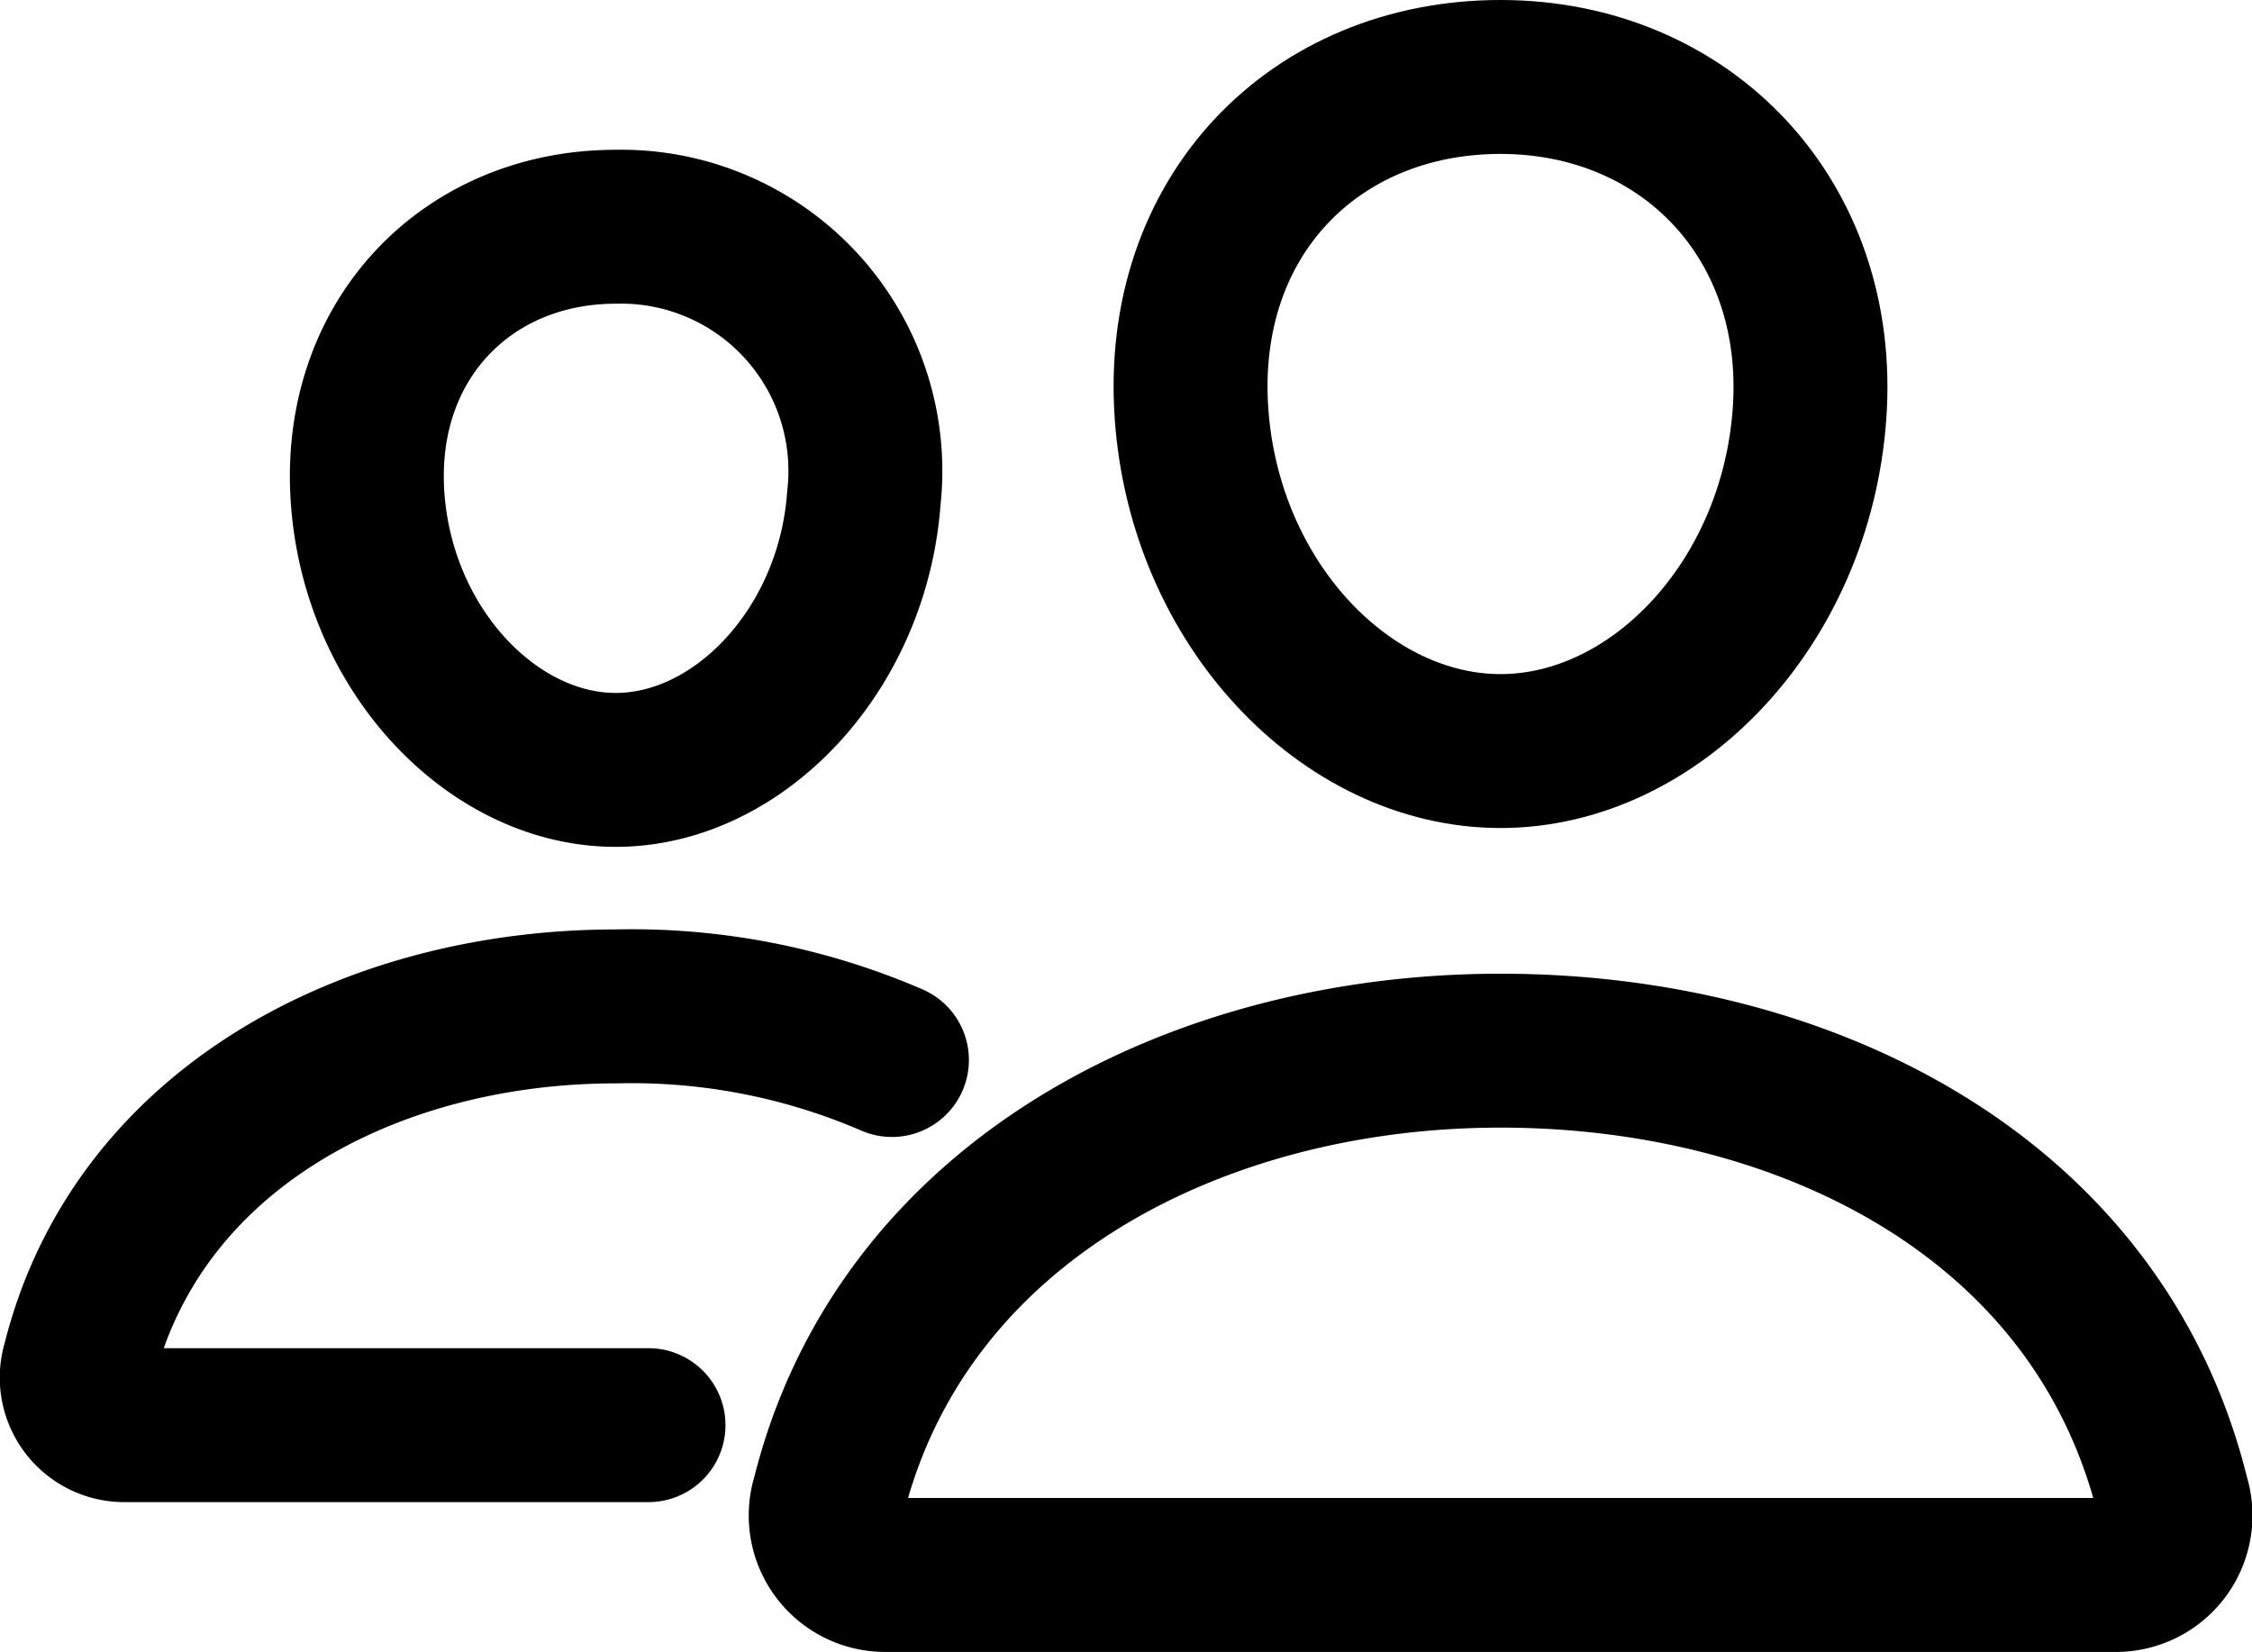 <svg xmlns="http://www.w3.org/2000/svg" width="87.784" height="64.395" viewBox="0 0 87.784 64.395">
  <g id="wb-a-people-outline-icon" transform="translate(-9.142 -33.48)">
    <path id="Path_1311" data-name="Path 1311" d="M126.646,49.619c-.535,7.422-6.04,13.139-12.044,13.139s-11.518-5.715-12.044-13.139C102.011,41.9,107.37,36.48,114.6,36.48S127.194,42.038,126.646,49.619Z" transform="translate(-46.969)" fill="none" stroke="#000" stroke-linecap="round" stroke-linejoin="round" stroke-width="6"/>
    <path id="Path_1312" data-name="Path 1312" d="M99.238,115.52c-11.892,0-23.329,5.907-26.194,17.411a2.319,2.319,0,0,0,2.139,3.027H123.3a2.322,2.322,0,0,0,2.139-3.027C122.569,121.243,111.133,115.52,99.238,115.52Z" transform="translate(-31.605 -41.083)" fill="none" stroke="#000" stroke-miterlimit="10" stroke-width="6"/>
    <path id="Path_1313" data-name="Path 1313" d="M55.031,59.213c-.427,5.927-4.876,10.6-9.672,10.6s-9.252-4.666-9.672-10.6c-.436-6.166,3.894-10.573,9.672-10.573A9.519,9.519,0,0,1,55.031,59.213Z" transform="translate(-12.215 -6.321)" fill="none" stroke="#000" stroke-linecap="round" stroke-linejoin="round" stroke-width="6"/>
    <path id="Path_1314" data-name="Path 1314" d="M43.91,114.018a25.563,25.563,0,0,0-10.767-2.089c-9.489,0-18.632,4.717-20.922,13.905a1.855,1.855,0,0,0,1.71,2.418H34.421" transform="translate(0 -39.217)" fill="none" stroke="#000" stroke-linecap="round" stroke-miterlimit="10" stroke-width="6"/>
  </g>
</svg>
